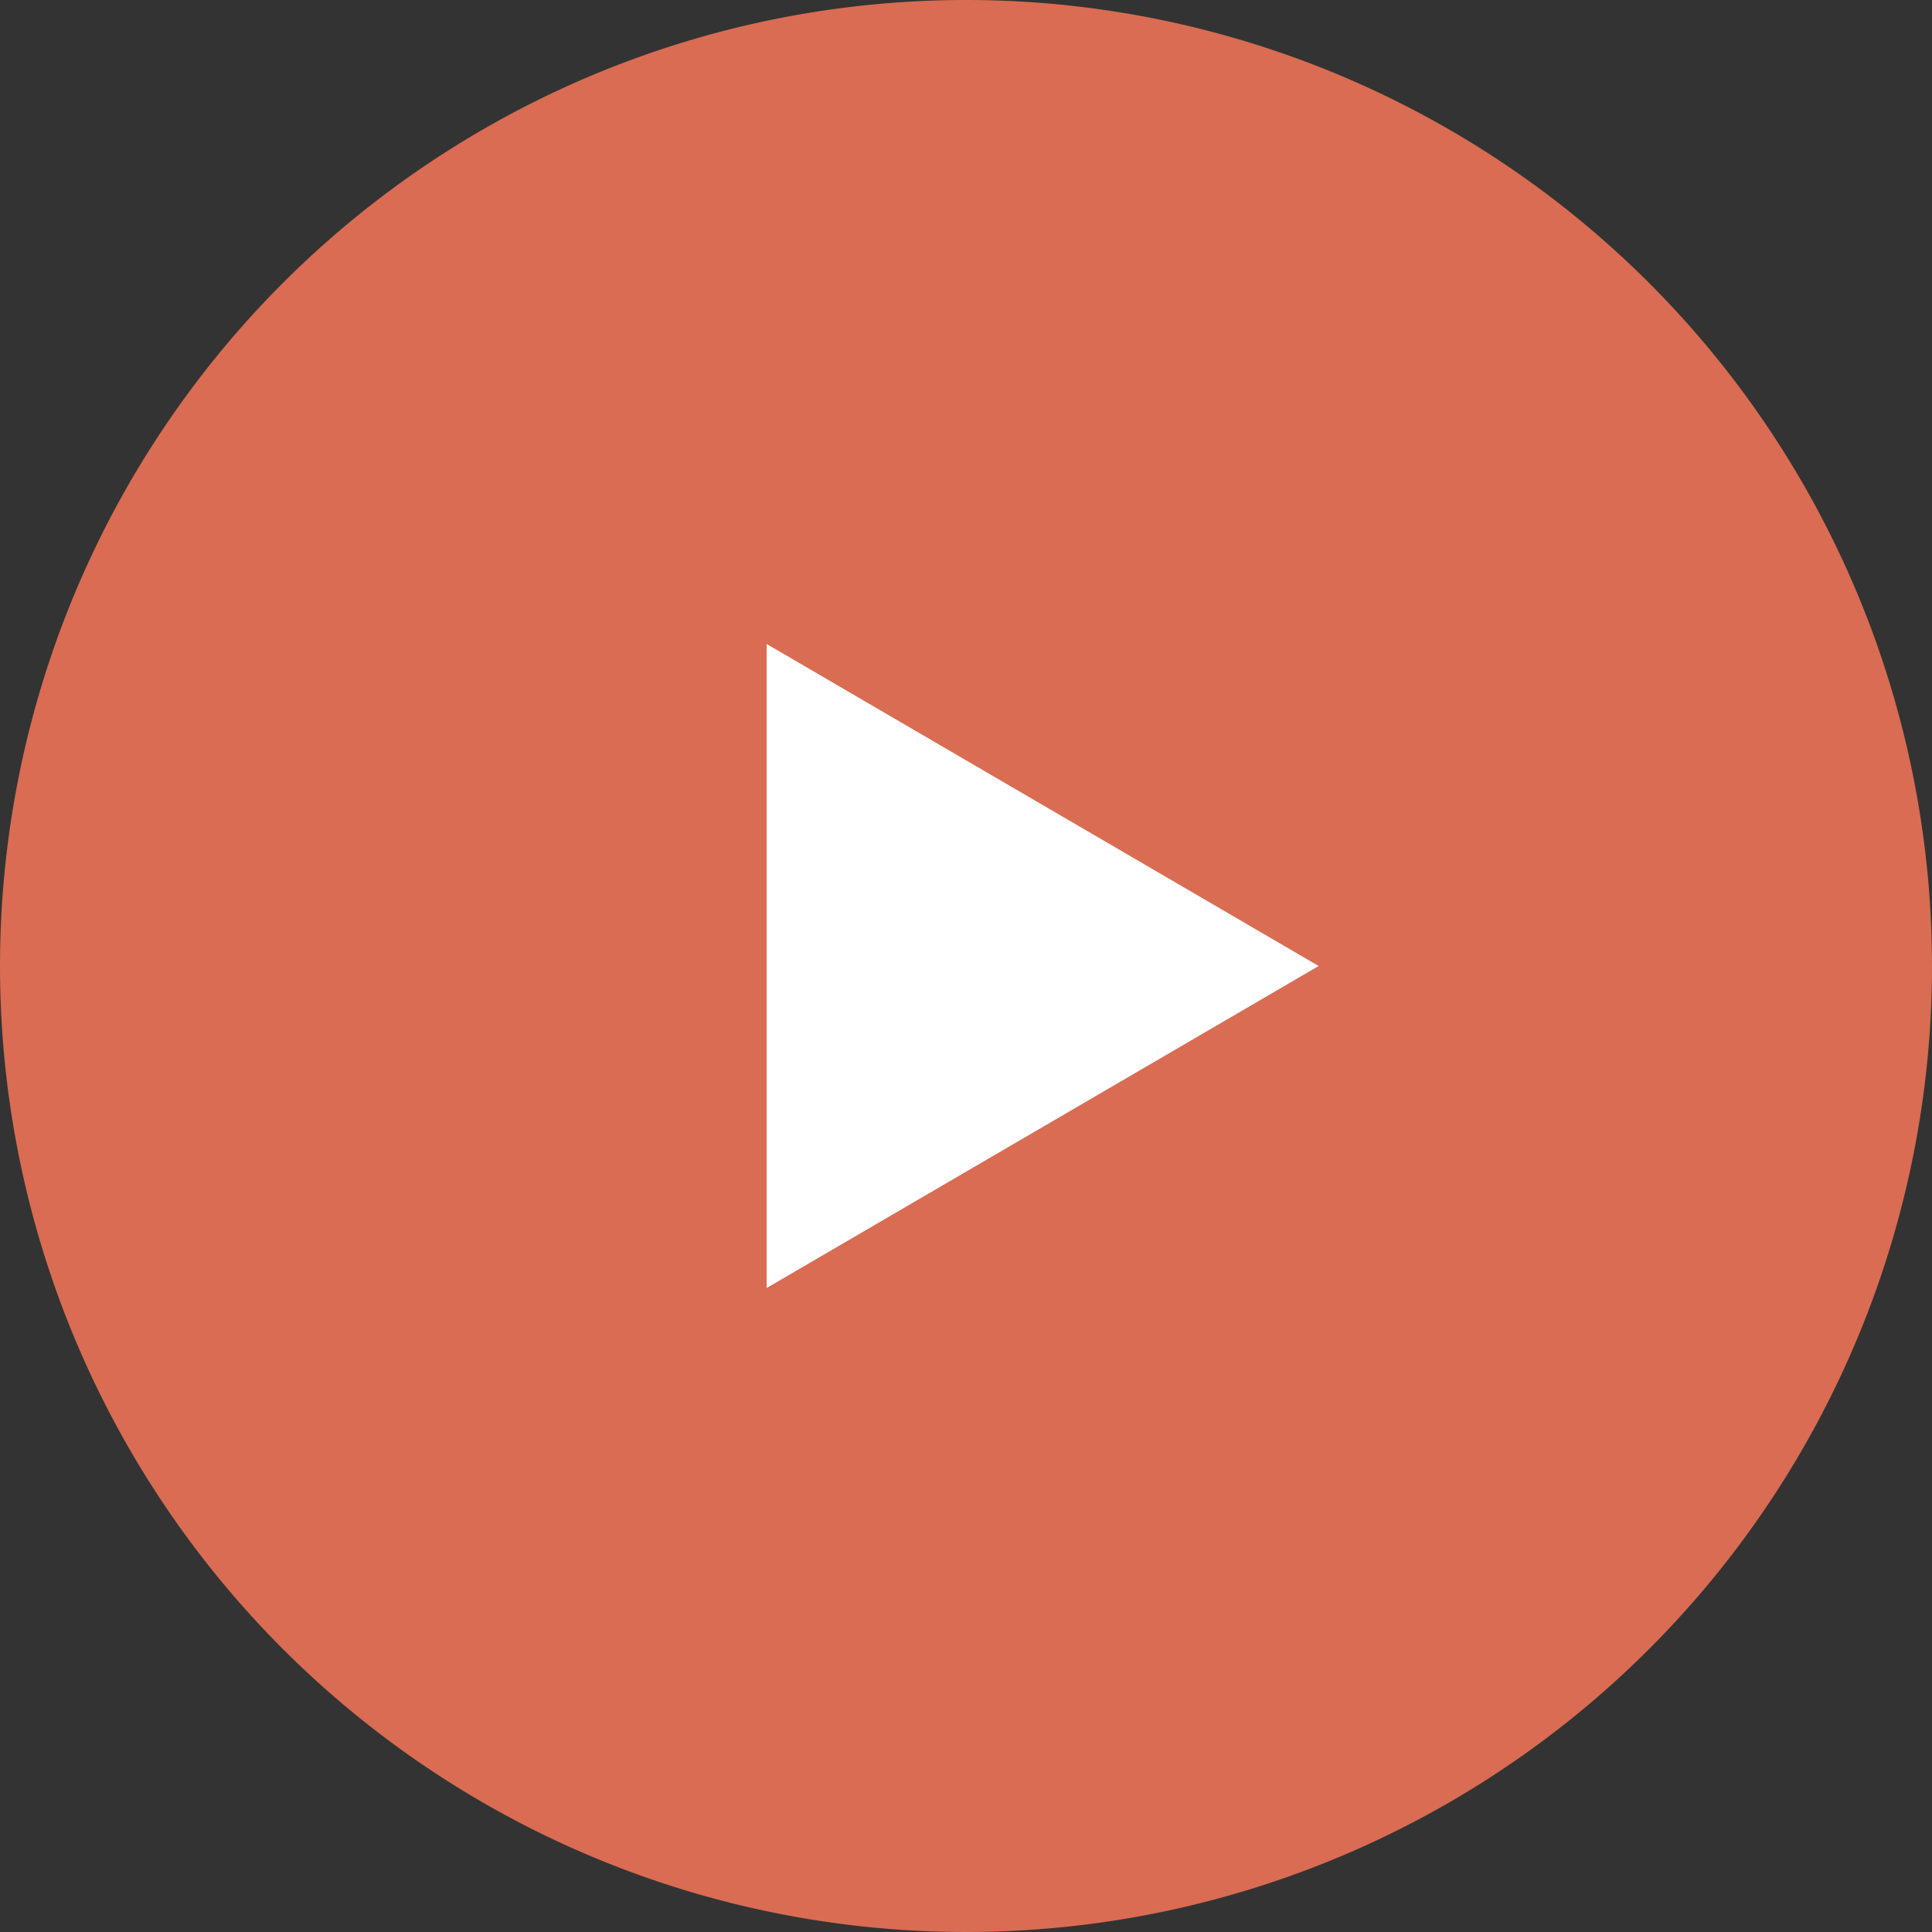 <svg xmlns="http://www.w3.org/2000/svg" width="63" height="63" viewBox="0 0 63 63">
    <rect x="0" y="0" width="63" height="63" fill="#333333" stroke="none"/>
    <g id="Group_972" data-name="Group 972" transform="translate(-502 -5142)">
        <path id="Path_1638" data-name="Path 1638" d="M31.5,0A31.5,31.5,0,1,1,0,31.5,31.5,31.5,0,0,1,31.5,0Z" transform="translate(502 5142)" fill="#d96c52" style="stroke-dasharray: 197.948, 197.948; stroke-dashoffset: 197.948;" class="animate-svg-path"></path>
        <path id="Polygon_6" data-name="Polygon 6" d="M10.5,0,21,18H0Z" transform="translate(545 5163) rotate(90)" fill="#fff" style="stroke-dasharray: 62.677, 62.677; stroke-dashoffset: 62.677;" class="animate-svg-path"></path>
    </g>
</svg>